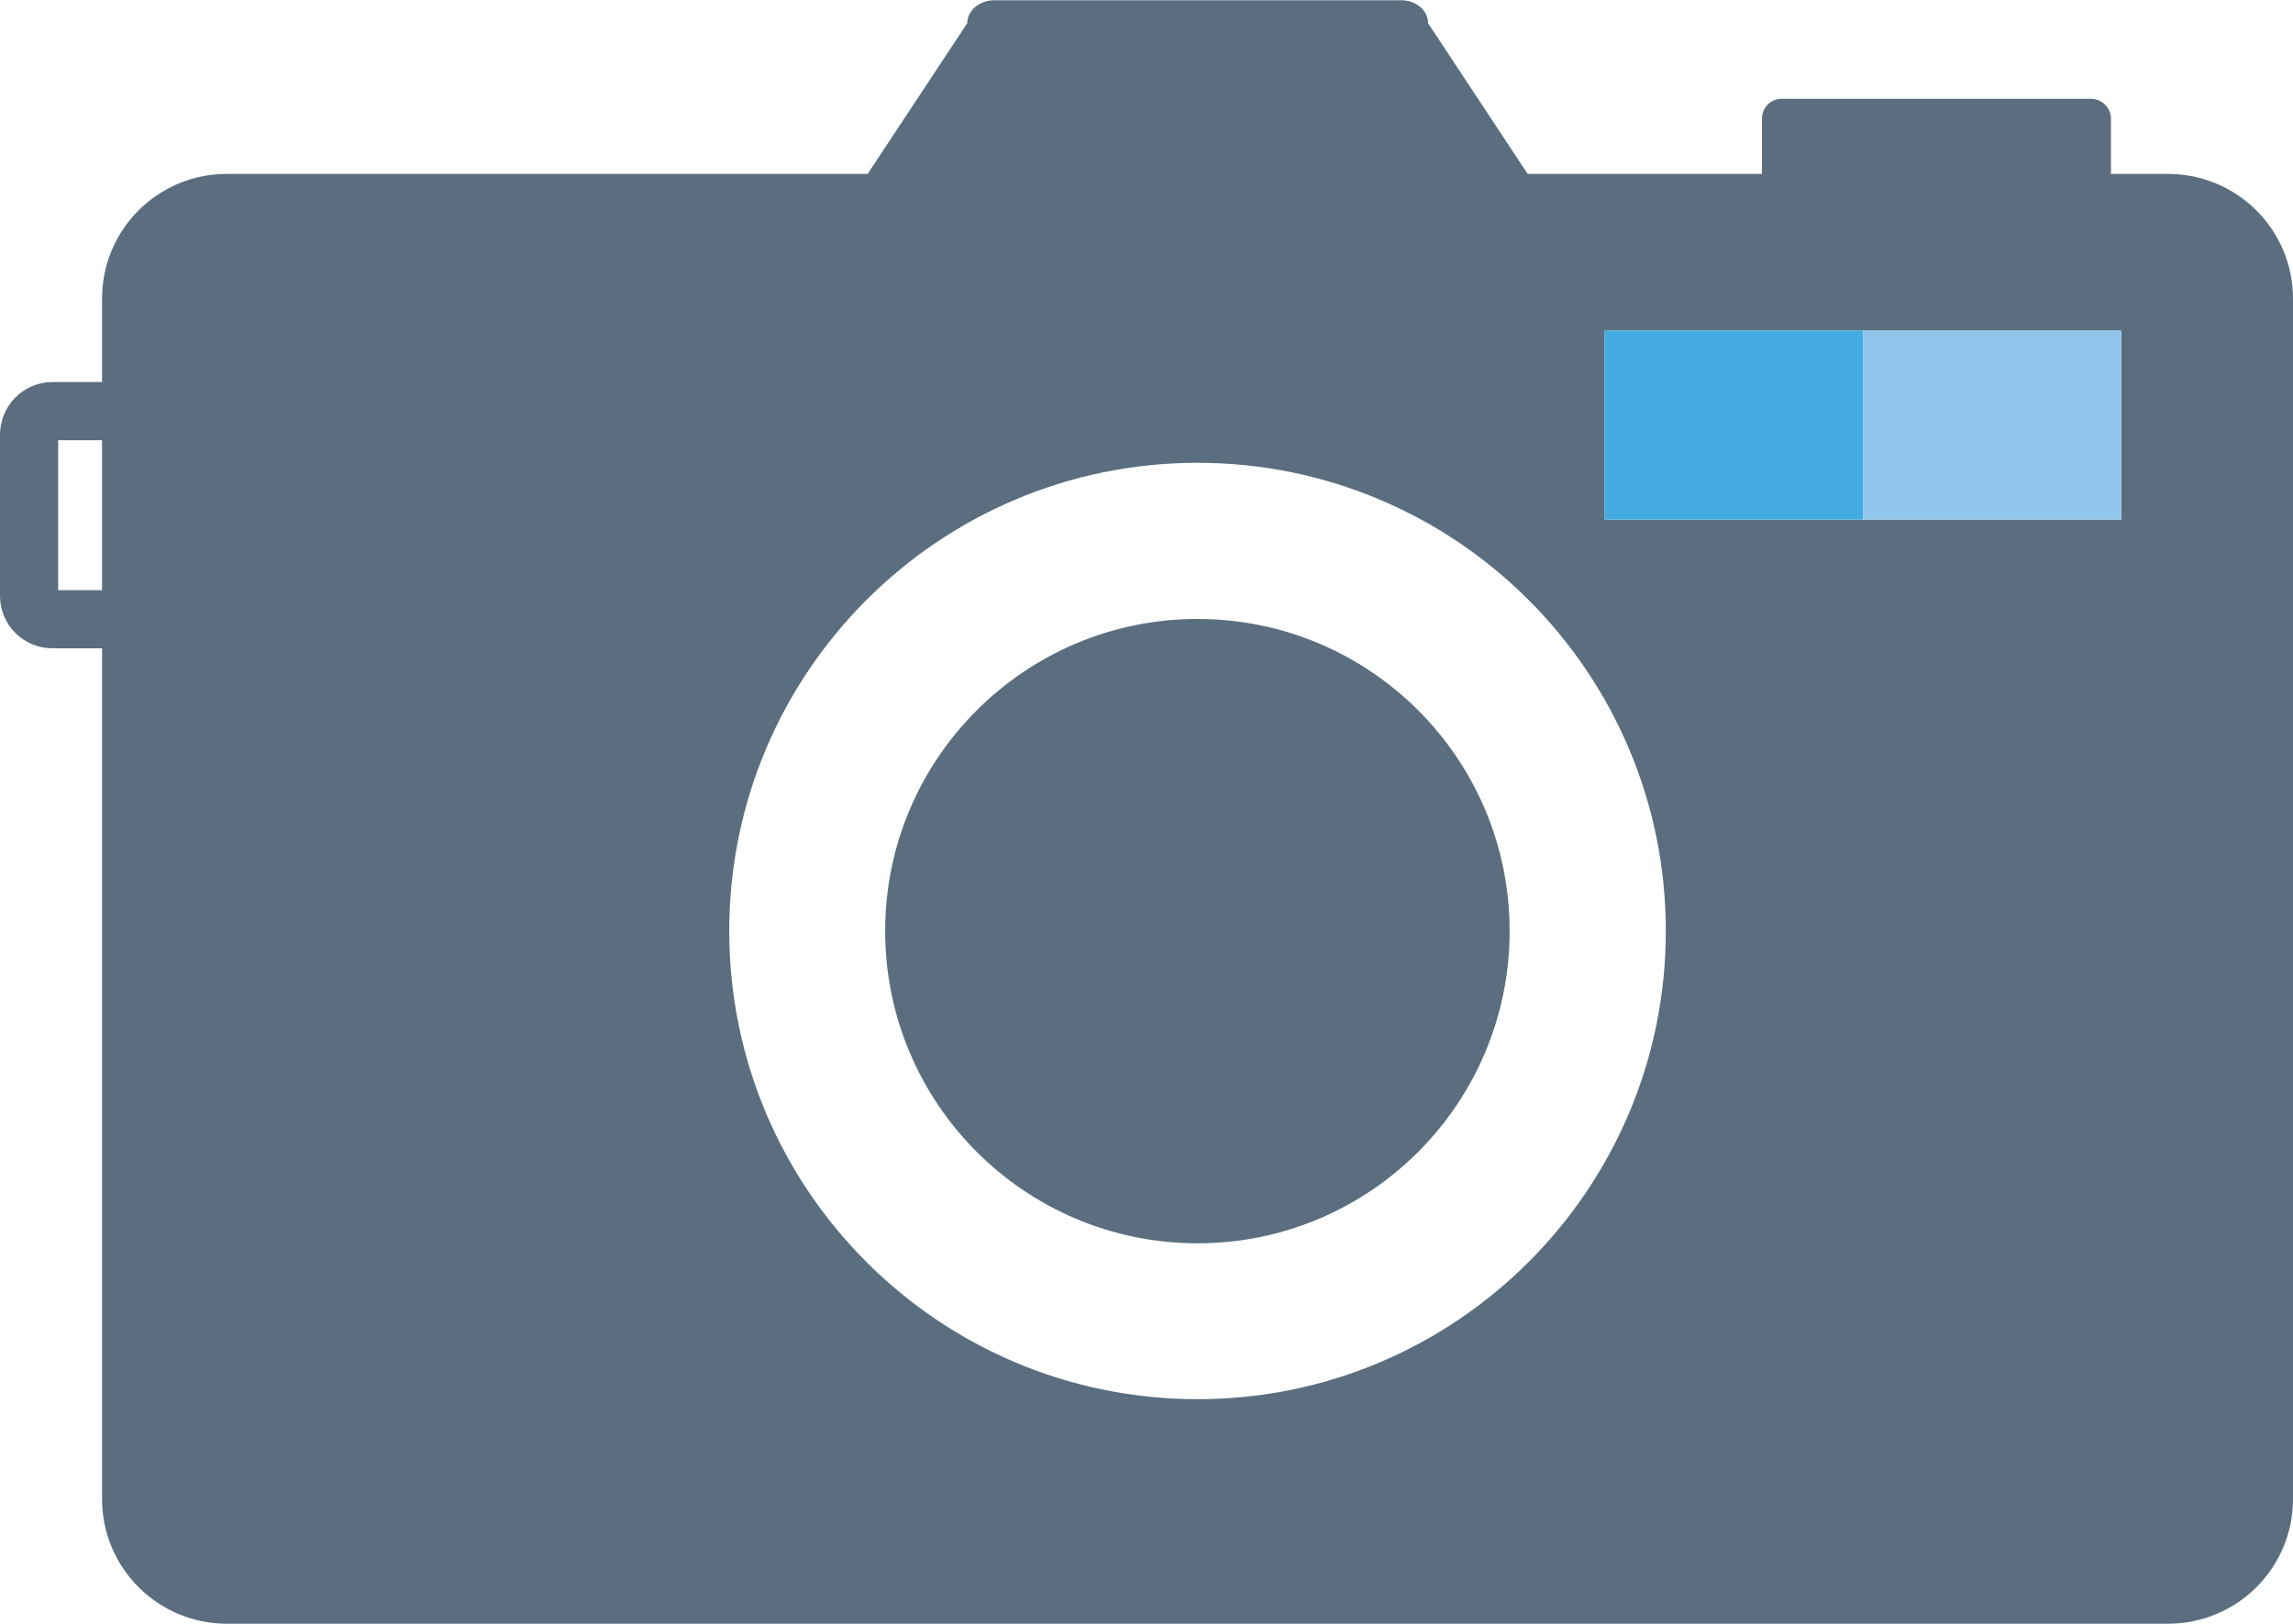 <?xml version="1.0" encoding="UTF-8"?><svg id="uuid-9bf79da4-d328-4c49-8f3c-c1a1ccdb3287" xmlns="http://www.w3.org/2000/svg" viewBox="0 0 85.15 60.31"><g id="uuid-04b9dcb6-0883-4d99-8981-49223f00ce55"><rect x="2.16" y="16.35" width="1.63" height="5.57" fill="none"/><path d="m27.08,34.58c0,9.61,7.79,17.39,17.39,17.39s17.39-7.79,17.39-17.39-7.79-17.39-17.39-17.39-17.39,7.79-17.39,17.39Zm28.99,0c0,6.4-5.19,11.6-11.59,11.6s-11.6-5.2-11.6-11.6,5.19-11.59,11.6-11.59,11.59,5.19,11.59,11.59Z" fill="none"/><path d="m8.42,60.31h72.09c2.56,0,4.64-2.07,4.64-4.63V11.09c0-2.56-2.08-4.63-4.64-4.63h-2.12v-2.05c0-.41-.34-.74-.74-.74h-11.49c-.41,0-.73.33-.73.74v2.05h-8.7l-3.7-5.6c0-.47-.44-.85-.99-.85h-15.12c-.55,0-1,.38-1,.85l-3.7,5.6H8.42c-2.56,0-4.63,2.07-4.63,4.63v3.1h-1.84c-1.08,0-1.95.88-1.95,1.96v5.98c0,1.08.87,1.95,1.95,1.95h1.84v31.6c0,2.56,2.08,4.63,4.63,4.63ZM59.59,12.28h19.18v7.02h-19.18v-7.02Zm-15.12,4.91c9.6,0,17.39,7.79,17.39,17.39s-7.79,17.39-17.39,17.39-17.39-7.79-17.39-17.39,7.79-17.39,17.39-17.39ZM2.16,21.92v-5.57h1.63v5.57h-1.63Z" fill="#5a6e7f"/><path d="m32.87,34.58c0,6.4,5.19,11.6,11.6,11.6s11.59-5.2,11.59-11.6-5.19-11.59-11.59-11.59-11.6,5.19-11.6,11.59Z" fill="#5a6e7f"/><rect x="59.59" y="12.28" width="9.59" height="7.02" fill="#44abe1"/><rect x="69.18" y="12.28" width="9.59" height="7.02" fill="#92c5eb"/></g></svg>